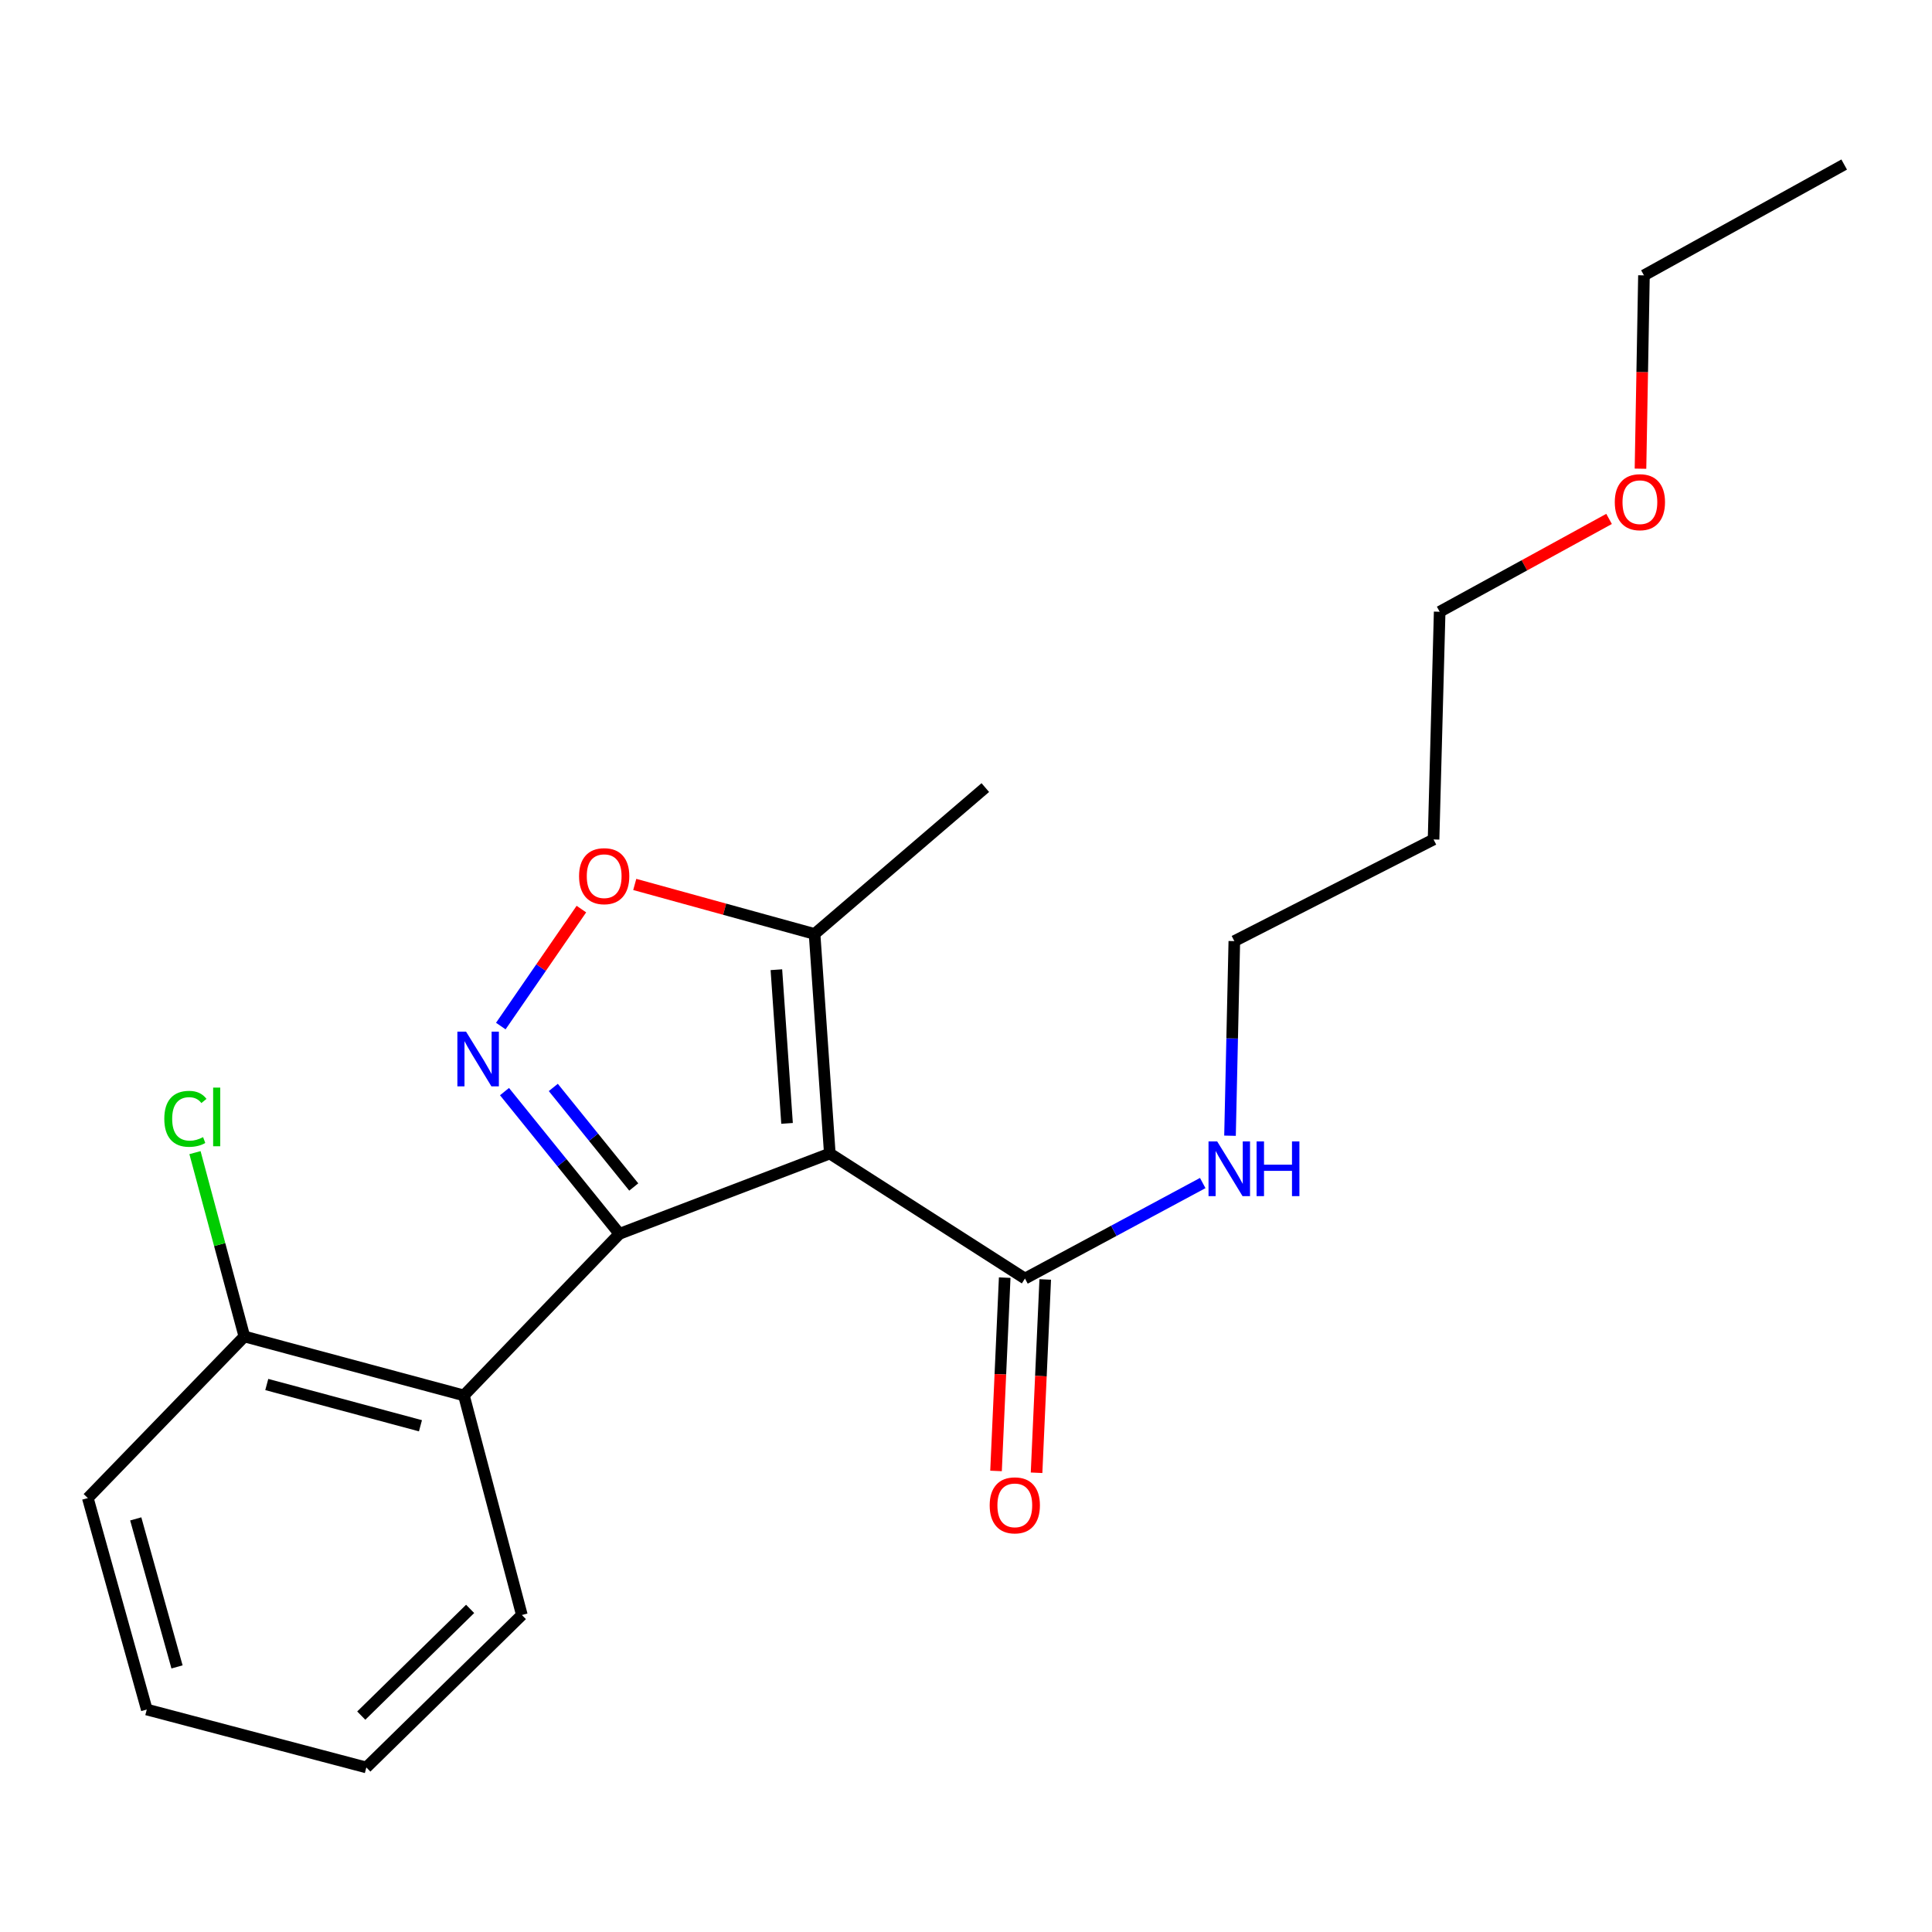 <?xml version='1.0' encoding='iso-8859-1'?>
<svg version='1.1' baseProfile='full'
              xmlns='http://www.w3.org/2000/svg'
                      xmlns:rdkit='http://www.rdkit.org/xml'
                      xmlns:xlink='http://www.w3.org/1999/xlink'
                  xml:space='preserve'
width='1000px' height='1000px' viewBox='0 0 1000 1000'>
<!-- END OF HEADER -->
<rect style='opacity:1.0;fill:#FFFFFF;stroke:none' width='1000' height='1000' x='0' y='0'> </rect>
<path class='bond-0' d='M 320.62,638.627 L 429.508,597.058' style='fill:none;fill-rule:evenodd;stroke:#000000;stroke-width:6px;stroke-linecap:butt;stroke-linejoin:miter;stroke-opacity:1' />
<path class='bond-1' d='M 320.62,638.627 L 290.875,601.821' style='fill:none;fill-rule:evenodd;stroke:#000000;stroke-width:6px;stroke-linecap:butt;stroke-linejoin:miter;stroke-opacity:1' />
<path class='bond-1' d='M 290.875,601.821 L 261.129,565.015' style='fill:none;fill-rule:evenodd;stroke:#0000FF;stroke-width:6px;stroke-linecap:butt;stroke-linejoin:miter;stroke-opacity:1' />
<path class='bond-1' d='M 328.03,614.385 L 307.208,588.621' style='fill:none;fill-rule:evenodd;stroke:#000000;stroke-width:6px;stroke-linecap:butt;stroke-linejoin:miter;stroke-opacity:1' />
<path class='bond-1' d='M 307.208,588.621 L 286.386,562.857' style='fill:none;fill-rule:evenodd;stroke:#0000FF;stroke-width:6px;stroke-linecap:butt;stroke-linejoin:miter;stroke-opacity:1' />
<path class='bond-2' d='M 320.62,638.627 L 240.118,722.268' style='fill:none;fill-rule:evenodd;stroke:#000000;stroke-width:6px;stroke-linecap:butt;stroke-linejoin:miter;stroke-opacity:1' />
<path class='bond-4' d='M 429.508,597.058 L 421.621,483.421' style='fill:none;fill-rule:evenodd;stroke:#000000;stroke-width:6px;stroke-linecap:butt;stroke-linejoin:miter;stroke-opacity:1' />
<path class='bond-4' d='M 407.375,581.466 L 401.854,501.921' style='fill:none;fill-rule:evenodd;stroke:#000000;stroke-width:6px;stroke-linecap:butt;stroke-linejoin:miter;stroke-opacity:1' />
<path class='bond-5' d='M 429.508,597.058 L 530.521,661.774' style='fill:none;fill-rule:evenodd;stroke:#000000;stroke-width:6px;stroke-linecap:butt;stroke-linejoin:miter;stroke-opacity:1' />
<path class='bond-3' d='M 259.216,531.091 L 280.072,500.817' style='fill:none;fill-rule:evenodd;stroke:#0000FF;stroke-width:6px;stroke-linecap:butt;stroke-linejoin:miter;stroke-opacity:1' />
<path class='bond-3' d='M 280.072,500.817 L 300.929,470.543' style='fill:none;fill-rule:evenodd;stroke:#FF0000;stroke-width:6px;stroke-linecap:butt;stroke-linejoin:miter;stroke-opacity:1' />
<path class='bond-6' d='M 240.118,722.268 L 126.482,691.758' style='fill:none;fill-rule:evenodd;stroke:#000000;stroke-width:6px;stroke-linecap:butt;stroke-linejoin:miter;stroke-opacity:1' />
<path class='bond-6' d='M 217.627,737.974 L 138.082,716.617' style='fill:none;fill-rule:evenodd;stroke:#000000;stroke-width:6px;stroke-linecap:butt;stroke-linejoin:miter;stroke-opacity:1' />
<path class='bond-10' d='M 240.118,722.268 L 270.114,835.916' style='fill:none;fill-rule:evenodd;stroke:#000000;stroke-width:6px;stroke-linecap:butt;stroke-linejoin:miter;stroke-opacity:1' />
<path class='bond-21' d='M 328.546,457.784 L 375.083,470.603' style='fill:none;fill-rule:evenodd;stroke:#FF0000;stroke-width:6px;stroke-linecap:butt;stroke-linejoin:miter;stroke-opacity:1' />
<path class='bond-21' d='M 375.083,470.603 L 421.621,483.421' style='fill:none;fill-rule:evenodd;stroke:#000000;stroke-width:6px;stroke-linecap:butt;stroke-linejoin:miter;stroke-opacity:1' />
<path class='bond-12' d='M 421.621,483.421 L 509.999,407.656' style='fill:none;fill-rule:evenodd;stroke:#000000;stroke-width:6px;stroke-linecap:butt;stroke-linejoin:miter;stroke-opacity:1' />
<path class='bond-7' d='M 520.031,661.304 L 517.787,711.332' style='fill:none;fill-rule:evenodd;stroke:#000000;stroke-width:6px;stroke-linecap:butt;stroke-linejoin:miter;stroke-opacity:1' />
<path class='bond-7' d='M 517.787,711.332 L 515.543,761.36' style='fill:none;fill-rule:evenodd;stroke:#FF0000;stroke-width:6px;stroke-linecap:butt;stroke-linejoin:miter;stroke-opacity:1' />
<path class='bond-7' d='M 541.011,662.245 L 538.767,712.273' style='fill:none;fill-rule:evenodd;stroke:#000000;stroke-width:6px;stroke-linecap:butt;stroke-linejoin:miter;stroke-opacity:1' />
<path class='bond-7' d='M 538.767,712.273 L 536.523,762.301' style='fill:none;fill-rule:evenodd;stroke:#FF0000;stroke-width:6px;stroke-linecap:butt;stroke-linejoin:miter;stroke-opacity:1' />
<path class='bond-8' d='M 530.521,661.774 L 576.525,637.057' style='fill:none;fill-rule:evenodd;stroke:#000000;stroke-width:6px;stroke-linecap:butt;stroke-linejoin:miter;stroke-opacity:1' />
<path class='bond-8' d='M 576.525,637.057 L 622.529,612.339' style='fill:none;fill-rule:evenodd;stroke:#0000FF;stroke-width:6px;stroke-linecap:butt;stroke-linejoin:miter;stroke-opacity:1' />
<path class='bond-9' d='M 126.482,691.758 L 113.703,644.181' style='fill:none;fill-rule:evenodd;stroke:#000000;stroke-width:6px;stroke-linecap:butt;stroke-linejoin:miter;stroke-opacity:1' />
<path class='bond-9' d='M 113.703,644.181 L 100.925,596.604' style='fill:none;fill-rule:evenodd;stroke:#00CC00;stroke-width:6px;stroke-linecap:butt;stroke-linejoin:miter;stroke-opacity:1' />
<path class='bond-15' d='M 126.482,691.758 L 45.455,775.399' style='fill:none;fill-rule:evenodd;stroke:#000000;stroke-width:6px;stroke-linecap:butt;stroke-linejoin:miter;stroke-opacity:1' />
<path class='bond-14' d='M 636.65,587.849 L 637.767,537.485' style='fill:none;fill-rule:evenodd;stroke:#0000FF;stroke-width:6px;stroke-linecap:butt;stroke-linejoin:miter;stroke-opacity:1' />
<path class='bond-14' d='M 637.767,537.485 L 638.884,487.12' style='fill:none;fill-rule:evenodd;stroke:#000000;stroke-width:6px;stroke-linecap:butt;stroke-linejoin:miter;stroke-opacity:1' />
<path class='bond-18' d='M 270.114,835.916 L 189.612,914.831' style='fill:none;fill-rule:evenodd;stroke:#000000;stroke-width:6px;stroke-linecap:butt;stroke-linejoin:miter;stroke-opacity:1' />
<path class='bond-18' d='M 243.337,832.756 L 186.986,887.997' style='fill:none;fill-rule:evenodd;stroke:#000000;stroke-width:6px;stroke-linecap:butt;stroke-linejoin:miter;stroke-opacity:1' />
<path class='bond-11' d='M 742.008,434.502 L 638.884,487.12' style='fill:none;fill-rule:evenodd;stroke:#000000;stroke-width:6px;stroke-linecap:butt;stroke-linejoin:miter;stroke-opacity:1' />
<path class='bond-16' d='M 742.008,434.502 L 745.17,316.642' style='fill:none;fill-rule:evenodd;stroke:#000000;stroke-width:6px;stroke-linecap:butt;stroke-linejoin:miter;stroke-opacity:1' />
<path class='bond-13' d='M 832.853,268.59 L 789.012,292.616' style='fill:none;fill-rule:evenodd;stroke:#FF0000;stroke-width:6px;stroke-linecap:butt;stroke-linejoin:miter;stroke-opacity:1' />
<path class='bond-13' d='M 789.012,292.616 L 745.17,316.642' style='fill:none;fill-rule:evenodd;stroke:#000000;stroke-width:6px;stroke-linecap:butt;stroke-linejoin:miter;stroke-opacity:1' />
<path class='bond-17' d='M 849.116,242.593 L 850.012,192.559' style='fill:none;fill-rule:evenodd;stroke:#FF0000;stroke-width:6px;stroke-linecap:butt;stroke-linejoin:miter;stroke-opacity:1' />
<path class='bond-17' d='M 850.012,192.559 L 850.908,142.524' style='fill:none;fill-rule:evenodd;stroke:#000000;stroke-width:6px;stroke-linecap:butt;stroke-linejoin:miter;stroke-opacity:1' />
<path class='bond-22' d='M 45.455,775.399 L 75.975,884.847' style='fill:none;fill-rule:evenodd;stroke:#000000;stroke-width:6px;stroke-linecap:butt;stroke-linejoin:miter;stroke-opacity:1' />
<path class='bond-22' d='M 70.261,786.175 L 91.626,862.789' style='fill:none;fill-rule:evenodd;stroke:#000000;stroke-width:6px;stroke-linecap:butt;stroke-linejoin:miter;stroke-opacity:1' />
<path class='bond-19' d='M 850.908,142.524 L 954.545,85.169' style='fill:none;fill-rule:evenodd;stroke:#000000;stroke-width:6px;stroke-linecap:butt;stroke-linejoin:miter;stroke-opacity:1' />
<path class='bond-20' d='M 189.612,914.831 L 75.975,884.847' style='fill:none;fill-rule:evenodd;stroke:#000000;stroke-width:6px;stroke-linecap:butt;stroke-linejoin:miter;stroke-opacity:1' />
<path  class='atom-2' d='M 241.22 533.966
L 250.5 548.966
Q 251.42 550.446, 252.9 553.126
Q 254.38 555.806, 254.46 555.966
L 254.46 533.966
L 258.22 533.966
L 258.22 562.286
L 254.34 562.286
L 244.38 545.886
Q 243.22 543.966, 241.98 541.766
Q 240.78 539.566, 240.42 538.886
L 240.42 562.286
L 236.74 562.286
L 236.74 533.966
L 241.22 533.966
' fill='#0000FF'/>
<path  class='atom-4' d='M 299.722 453.505
Q 299.722 446.705, 303.082 442.905
Q 306.442 439.105, 312.722 439.105
Q 319.002 439.105, 322.362 442.905
Q 325.722 446.705, 325.722 453.505
Q 325.722 460.385, 322.322 464.305
Q 318.922 468.185, 312.722 468.185
Q 306.482 468.185, 303.082 464.305
Q 299.722 460.425, 299.722 453.505
M 312.722 464.985
Q 317.042 464.985, 319.362 462.105
Q 321.722 459.185, 321.722 453.505
Q 321.722 447.945, 319.362 445.145
Q 317.042 442.305, 312.722 442.305
Q 308.402 442.305, 306.042 445.105
Q 303.722 447.905, 303.722 453.505
Q 303.722 459.225, 306.042 462.105
Q 308.402 464.985, 312.722 464.985
' fill='#FF0000'/>
<path  class='atom-8' d='M 512.259 779.166
Q 512.259 772.366, 515.619 768.566
Q 518.979 764.766, 525.259 764.766
Q 531.539 764.766, 534.899 768.566
Q 538.259 772.366, 538.259 779.166
Q 538.259 786.046, 534.859 789.966
Q 531.459 793.846, 525.259 793.846
Q 519.019 793.846, 515.619 789.966
Q 512.259 786.086, 512.259 779.166
M 525.259 790.646
Q 529.579 790.646, 531.899 787.766
Q 534.259 784.846, 534.259 779.166
Q 534.259 773.606, 531.899 770.806
Q 529.579 767.966, 525.259 767.966
Q 520.939 767.966, 518.579 770.766
Q 516.259 773.566, 516.259 779.166
Q 516.259 784.886, 518.579 787.766
Q 520.939 790.646, 525.259 790.646
' fill='#FF0000'/>
<path  class='atom-9' d='M 630.01 590.796
L 639.29 605.796
Q 640.21 607.276, 641.69 609.956
Q 643.17 612.636, 643.25 612.796
L 643.25 590.796
L 647.01 590.796
L 647.01 619.116
L 643.13 619.116
L 633.17 602.716
Q 632.01 600.796, 630.77 598.596
Q 629.57 596.396, 629.21 595.716
L 629.21 619.116
L 625.53 619.116
L 625.53 590.796
L 630.01 590.796
' fill='#0000FF'/>
<path  class='atom-9' d='M 650.41 590.796
L 654.25 590.796
L 654.25 602.836
L 668.73 602.836
L 668.73 590.796
L 672.57 590.796
L 672.57 619.116
L 668.73 619.116
L 668.73 606.036
L 654.25 606.036
L 654.25 619.116
L 650.41 619.116
L 650.41 590.796
' fill='#0000FF'/>
<path  class='atom-10' d='M 85.041 579.102
Q 85.041 572.062, 88.321 568.382
Q 91.641 564.662, 97.921 564.662
Q 103.761 564.662, 106.881 568.782
L 104.241 570.942
Q 101.961 567.942, 97.921 567.942
Q 93.641 567.942, 91.361 570.822
Q 89.121 573.662, 89.121 579.102
Q 89.121 584.702, 91.441 587.582
Q 93.801 590.462, 98.361 590.462
Q 101.481 590.462, 105.121 588.582
L 106.241 591.582
Q 104.761 592.542, 102.521 593.102
Q 100.281 593.662, 97.801 593.662
Q 91.641 593.662, 88.321 589.902
Q 85.041 586.142, 85.041 579.102
' fill='#00CC00'/>
<path  class='atom-10' d='M 110.321 562.942
L 114.001 562.942
L 114.001 593.302
L 110.321 593.302
L 110.321 562.942
' fill='#00CC00'/>
<path  class='atom-14' d='M 835.808 259.927
Q 835.808 253.127, 839.168 249.327
Q 842.528 245.527, 848.808 245.527
Q 855.088 245.527, 858.448 249.327
Q 861.808 253.127, 861.808 259.927
Q 861.808 266.807, 858.408 270.727
Q 855.008 274.607, 848.808 274.607
Q 842.568 274.607, 839.168 270.727
Q 835.808 266.847, 835.808 259.927
M 848.808 271.407
Q 853.128 271.407, 855.448 268.527
Q 857.808 265.607, 857.808 259.927
Q 857.808 254.367, 855.448 251.567
Q 853.128 248.727, 848.808 248.727
Q 844.488 248.727, 842.128 251.527
Q 839.808 254.327, 839.808 259.927
Q 839.808 265.647, 842.128 268.527
Q 844.488 271.407, 848.808 271.407
' fill='#FF0000'/>
</svg>
